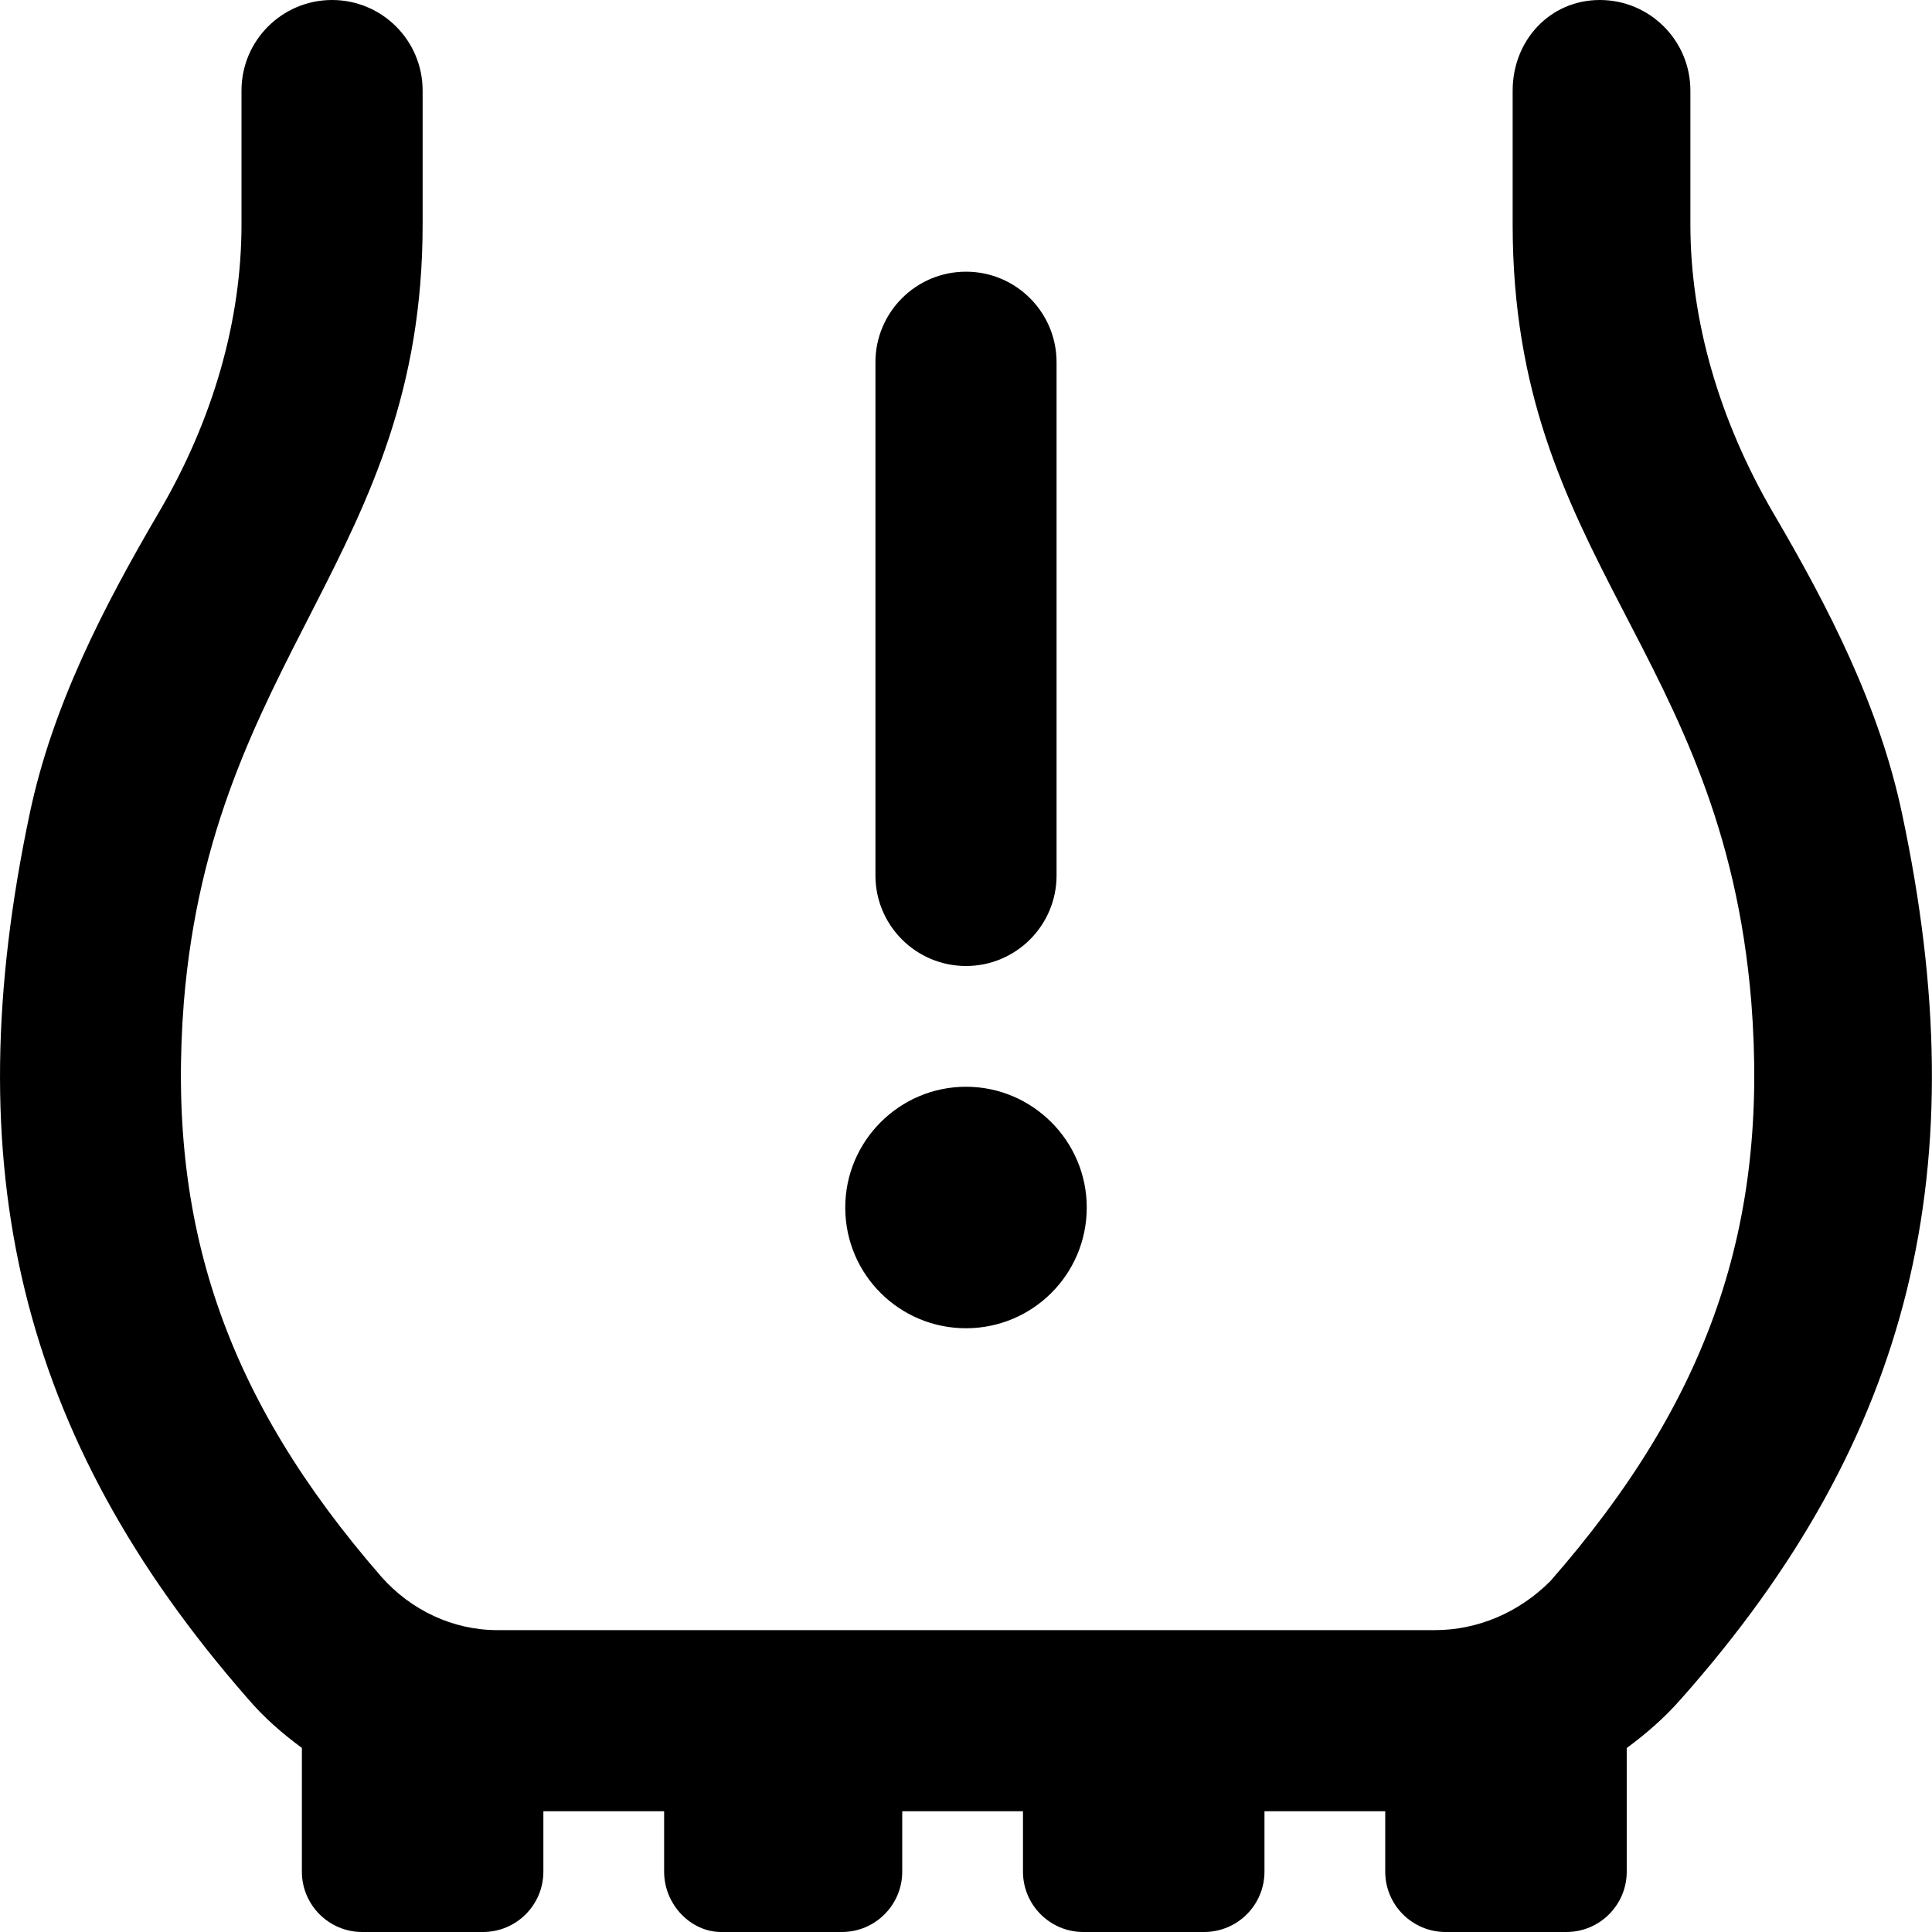 <svg xmlns="http://www.w3.org/2000/svg" viewBox="0 0 512 512"><!--! Font Awesome Pro 6.0.0-alpha3 by @fontawesome - https://fontawesome.com License - https://fontawesome.com/license (Commercial License) --><path d="M256 352c17.62 0 32-14.25 32-32c0-17.62-14.38-32-32-32s-32 14.38-32 32C224 337.8 238.4 352 256 352zM504.1 215.8c-6-28.62-19.5-54.88-34.25-80c-14.25-24.5-21.88-50.88-21.88-76.25V24c0-13.26-10.75-24-24-24c-13.25 0-23.1 10.74-23.1 24v35.5c0 89 55.63 112.5 63.25 206.1c4.625 59-11.12 105.3-53.25 153.4C402.5 427.4 391.5 432 380.3 432h-248.5C120 432 108.9 426.7 101.1 417.9c-41.47-47.64-56.97-93.66-52.38-152.3C56.25 173.8 112 147.1 112 59.5V24c0-13.26-10.75-24-24-24C74.75 0 64 10.74 64 24v35.5c0 25.38-7.5 51.75-21.88 76.25C27.38 160.9 13.88 187.1 7.877 215.6c-19.75 93.38-3 165.1 57.75 234.5c4.25 5 9.125 9.25 14.38 13.12L80 496c0 8.836 7.164 16 16 16h32c8.838 0 16-7.164 16-16V480h32v16c0 8.836 7.164 16 15.1 16h32c8.838 0 16-7.164 16-16V480h32v16c0 8.836 7.164 16 16 16h32c8.838 0 16-7.164 16-16V480h32v16c0 8.836 7.164 16 16 16h32c8.838 0 16-7.164 16-16l.001-32.75c5.25-3.875 10.12-8.125 14.38-13C507.1 380.8 523.9 309 504.1 215.8zM256 256c13.25 0 24-10.75 24-24V96c0-13.25-10.75-24-24-24S232 82.75 232 96v136C232 245.3 242.8 256 256 256z"/></svg>
